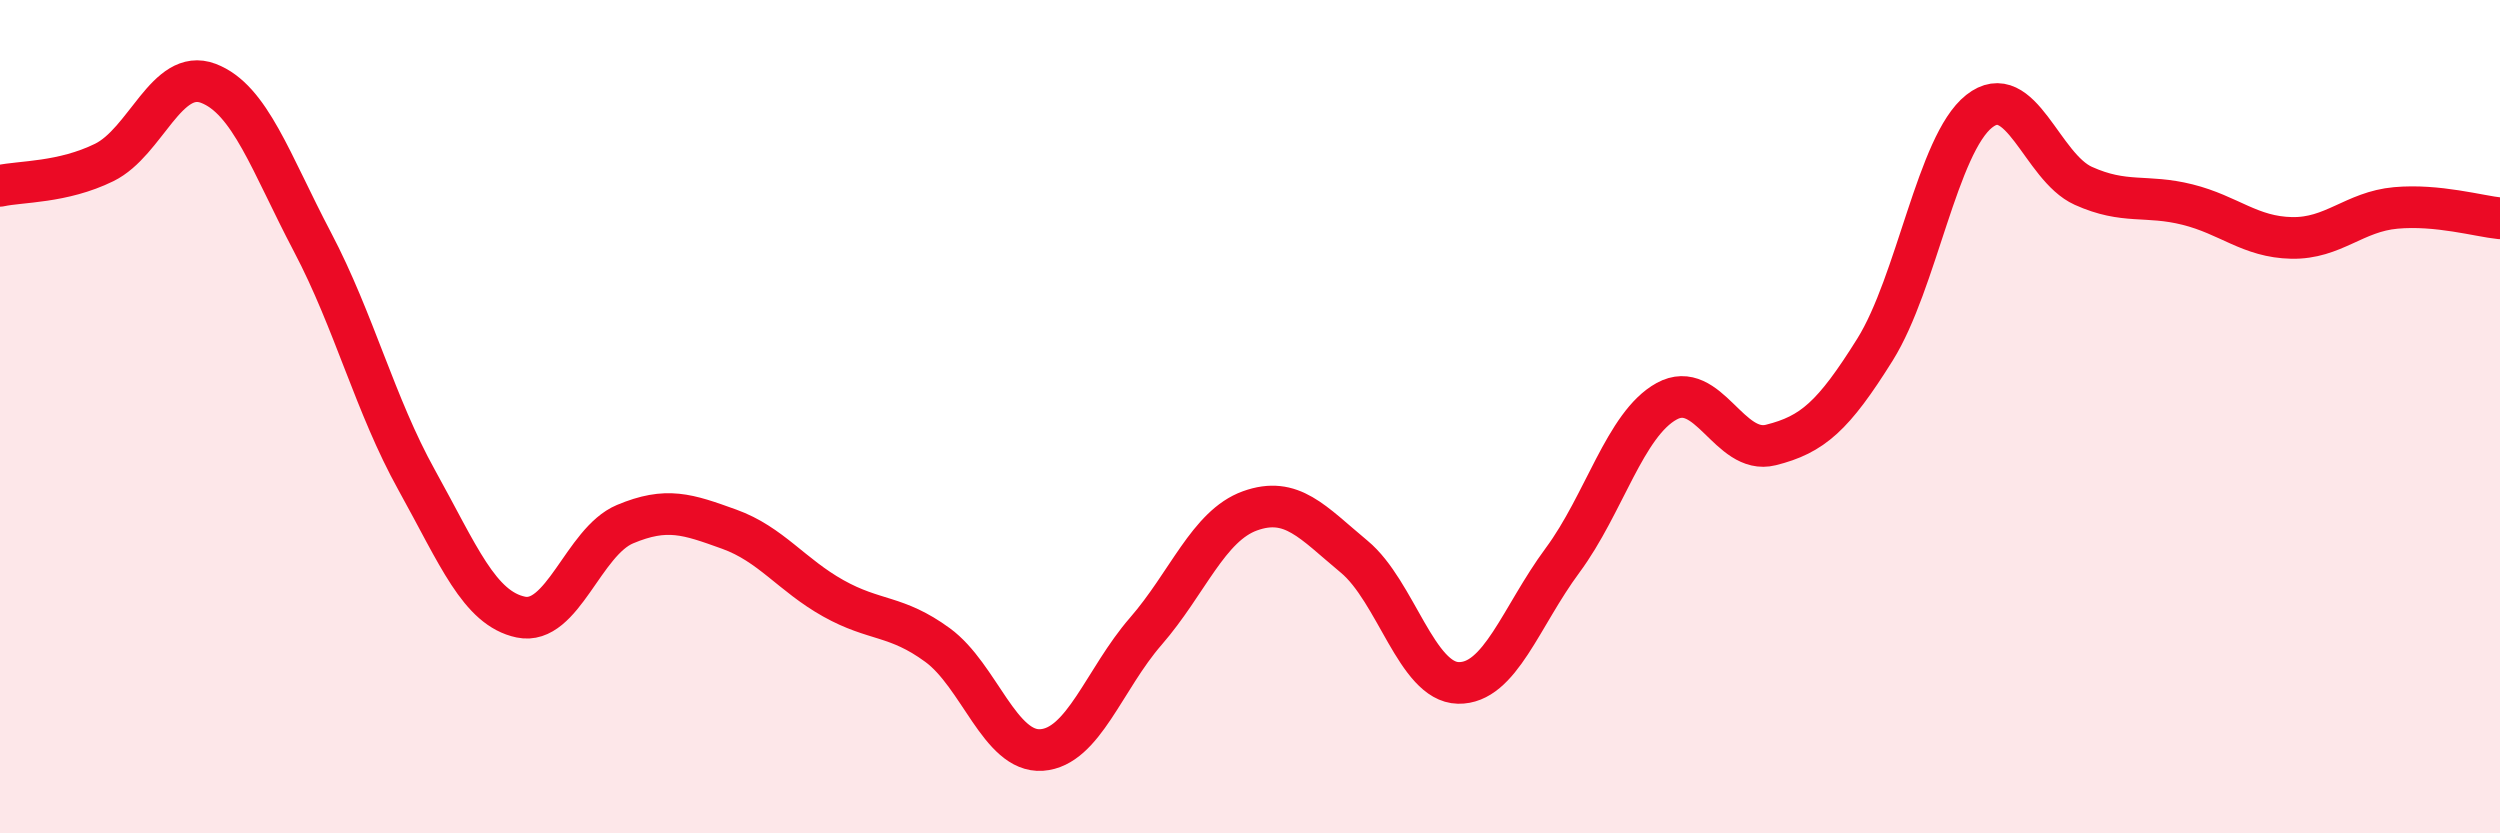 
    <svg width="60" height="20" viewBox="0 0 60 20" xmlns="http://www.w3.org/2000/svg">
      <path
        d="M 0,4.46 C 0.5,4.35 1.5,4.39 2.5,3.9 C 3.5,3.41 4,1.62 5,2 C 6,2.38 6.5,3.91 7.5,5.81 C 8.5,7.71 9,9.72 10,11.52 C 11,13.32 11.5,14.6 12.5,14.81 C 13.5,15.02 14,13 15,12.58 C 16,12.16 16.5,12.34 17.5,12.7 C 18.5,13.06 19,13.8 20,14.36 C 21,14.92 21.5,14.75 22.5,15.48 C 23.5,16.21 24,18.07 25,18 C 26,17.93 26.5,16.3 27.5,15.15 C 28.5,14 29,12.62 30,12.26 C 31,11.9 31.5,12.53 32.5,13.36 C 33.5,14.19 34,16.37 35,16.39 C 36,16.41 36.5,14.8 37.5,13.45 C 38.5,12.1 39,10.18 40,9.63 C 41,9.08 41.5,10.93 42.5,10.68 C 43.5,10.43 44,9.99 45,8.39 C 46,6.79 46.5,3.46 47.5,2.67 C 48.5,1.88 49,4.01 50,4.46 C 51,4.91 51.5,4.66 52.5,4.91 C 53.5,5.16 54,5.69 55,5.71 C 56,5.73 56.5,5.08 57.5,4.99 C 58.5,4.9 59.5,5.19 60,5.24L60 20L0 20Z"
        fill="#EB0A25"
        opacity="0.1"
        stroke-linecap="round"
        stroke-linejoin="round"
      />
      <path
        d="M 0,4.46 C 0.5,4.35 1.5,4.39 2.5,3.9 C 3.5,3.41 4,1.62 5,2 C 6,2.38 6.5,3.91 7.5,5.81 C 8.5,7.71 9,9.72 10,11.52 C 11,13.32 11.5,14.6 12.5,14.81 C 13.5,15.02 14,13 15,12.58 C 16,12.16 16.5,12.34 17.5,12.7 C 18.5,13.06 19,13.8 20,14.36 C 21,14.92 21.5,14.75 22.5,15.48 C 23.5,16.21 24,18.07 25,18 C 26,17.93 26.5,16.3 27.5,15.15 C 28.5,14 29,12.62 30,12.26 C 31,11.9 31.5,12.53 32.5,13.36 C 33.5,14.19 34,16.37 35,16.39 C 36,16.41 36.5,14.8 37.5,13.45 C 38.5,12.1 39,10.18 40,9.63 C 41,9.08 41.5,10.93 42.5,10.68 C 43.5,10.43 44,9.99 45,8.39 C 46,6.79 46.5,3.46 47.5,2.67 C 48.5,1.88 49,4.01 50,4.46 C 51,4.91 51.5,4.66 52.5,4.91 C 53.5,5.16 54,5.69 55,5.71 C 56,5.73 56.5,5.08 57.5,4.99 C 58.5,4.9 59.5,5.19 60,5.24"
        stroke="#EB0A25"
        stroke-width="1"
        fill="none"
        stroke-linecap="round"
        stroke-linejoin="round"
      />
    </svg>
  